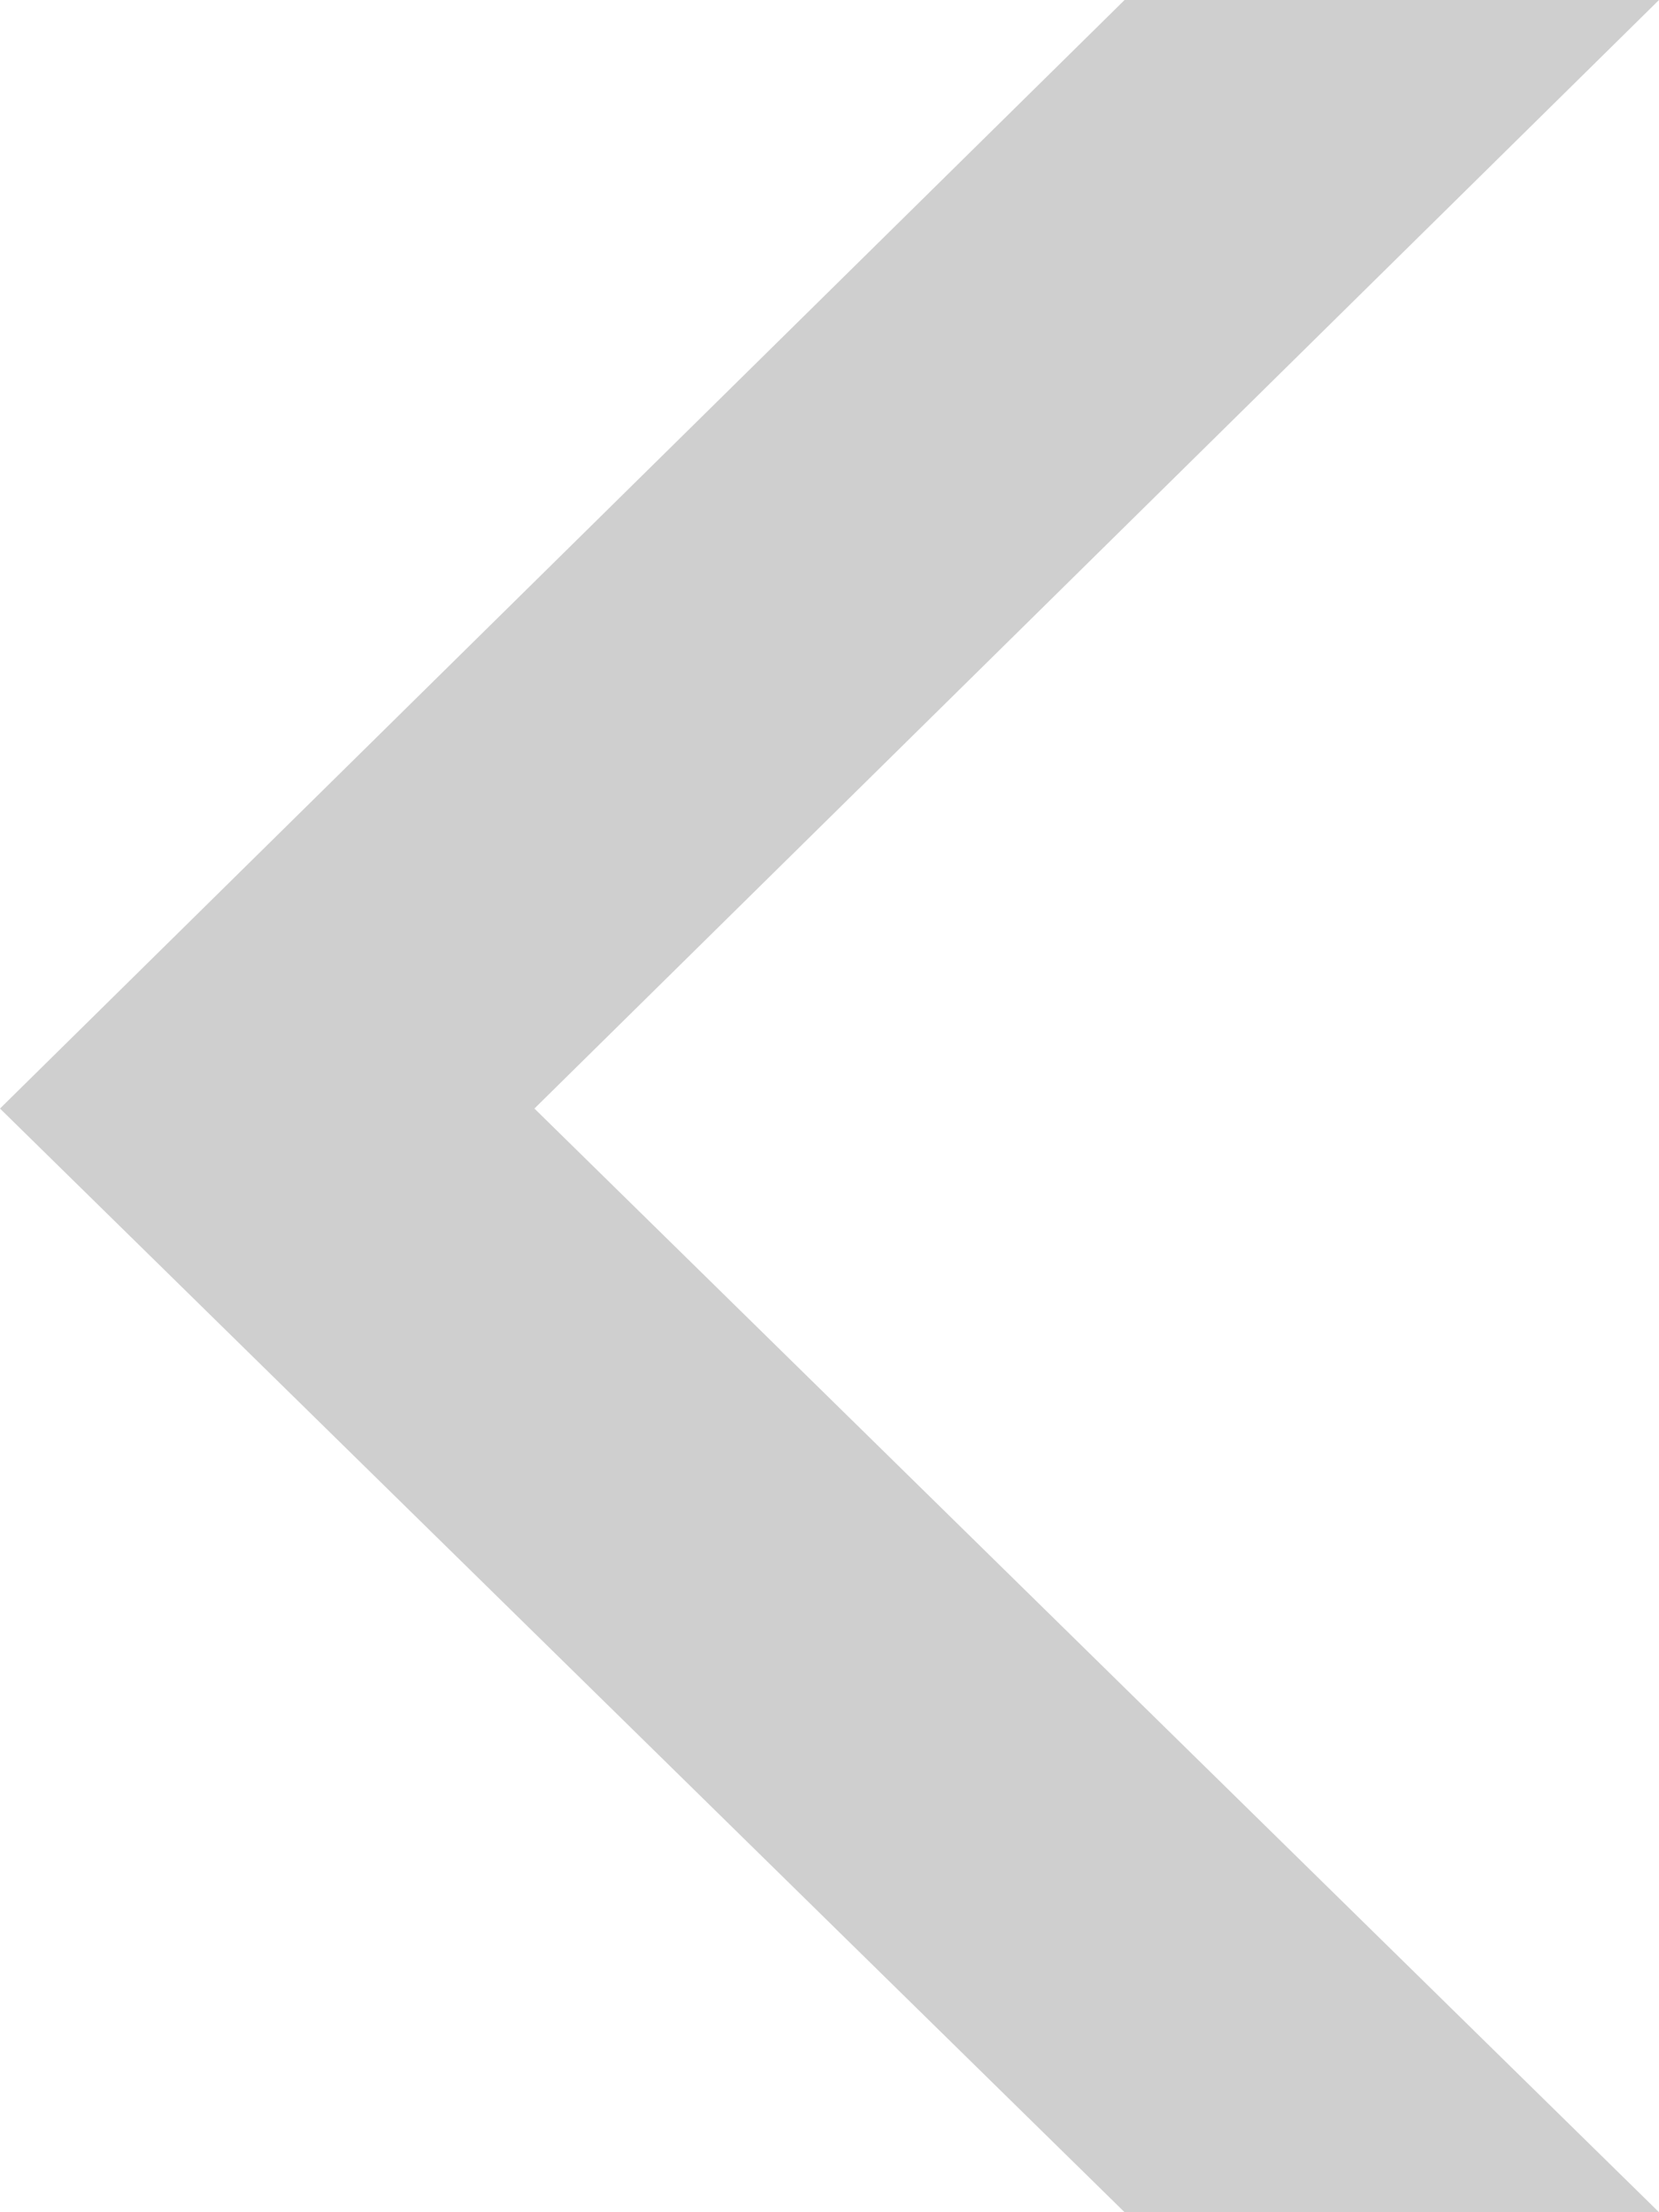 <svg width="15" height="20" viewBox="0 0 15 20" fill="none" xmlns="http://www.w3.org/2000/svg">
<path d="M15 20L10.168 20L-8.13514e-08 10.022L10.168 1.48493e-06L15 1.90735e-06L4.832 10.022L15 20Z" fill="#CFCFCF"/>
</svg>
